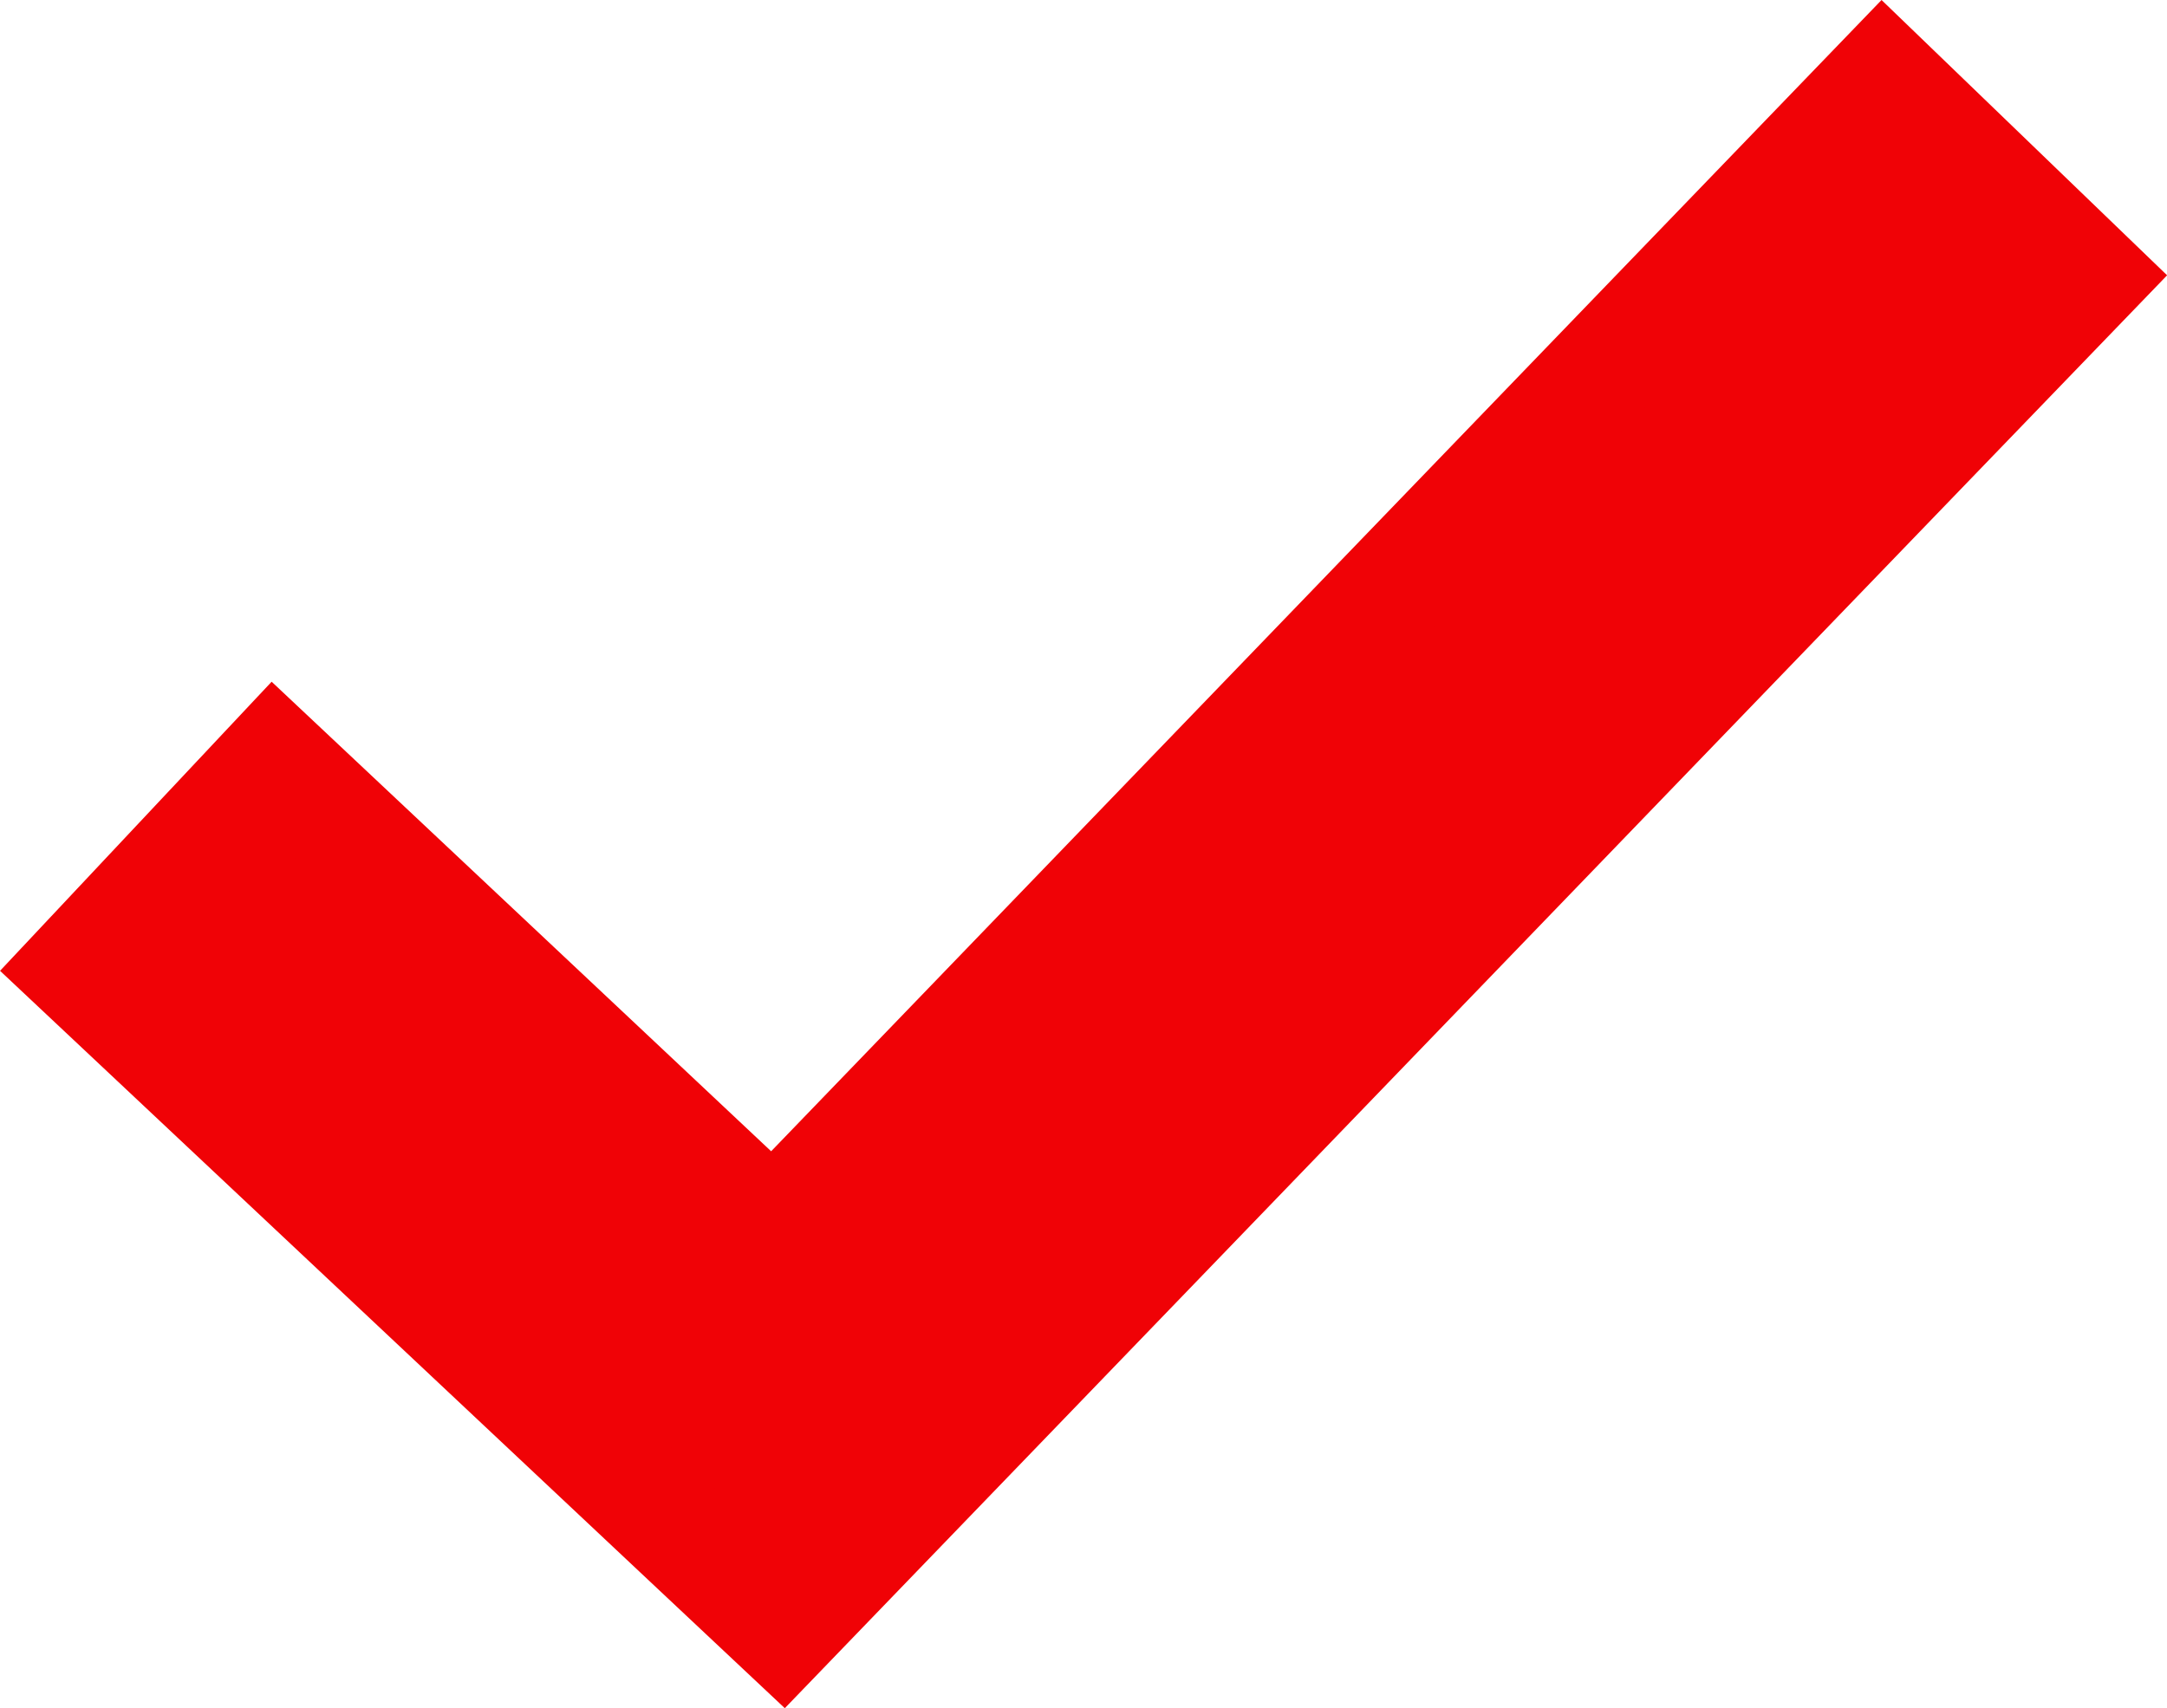 <svg xmlns="http://www.w3.org/2000/svg" width="19.274" height="15.197" viewBox="0 0 19.274 15.197">
  <path id="Checkmark" d="M2034.124,10948.261l-.909-.854-5.347-5.026,1.731-1.843,4.438,4.173,9.872-10.238,1.82,1.755Z" transform="translate(-2027.161 -10933.766)" fill="#f00206" stroke="#f00206" stroke-width="1"/>
</svg>